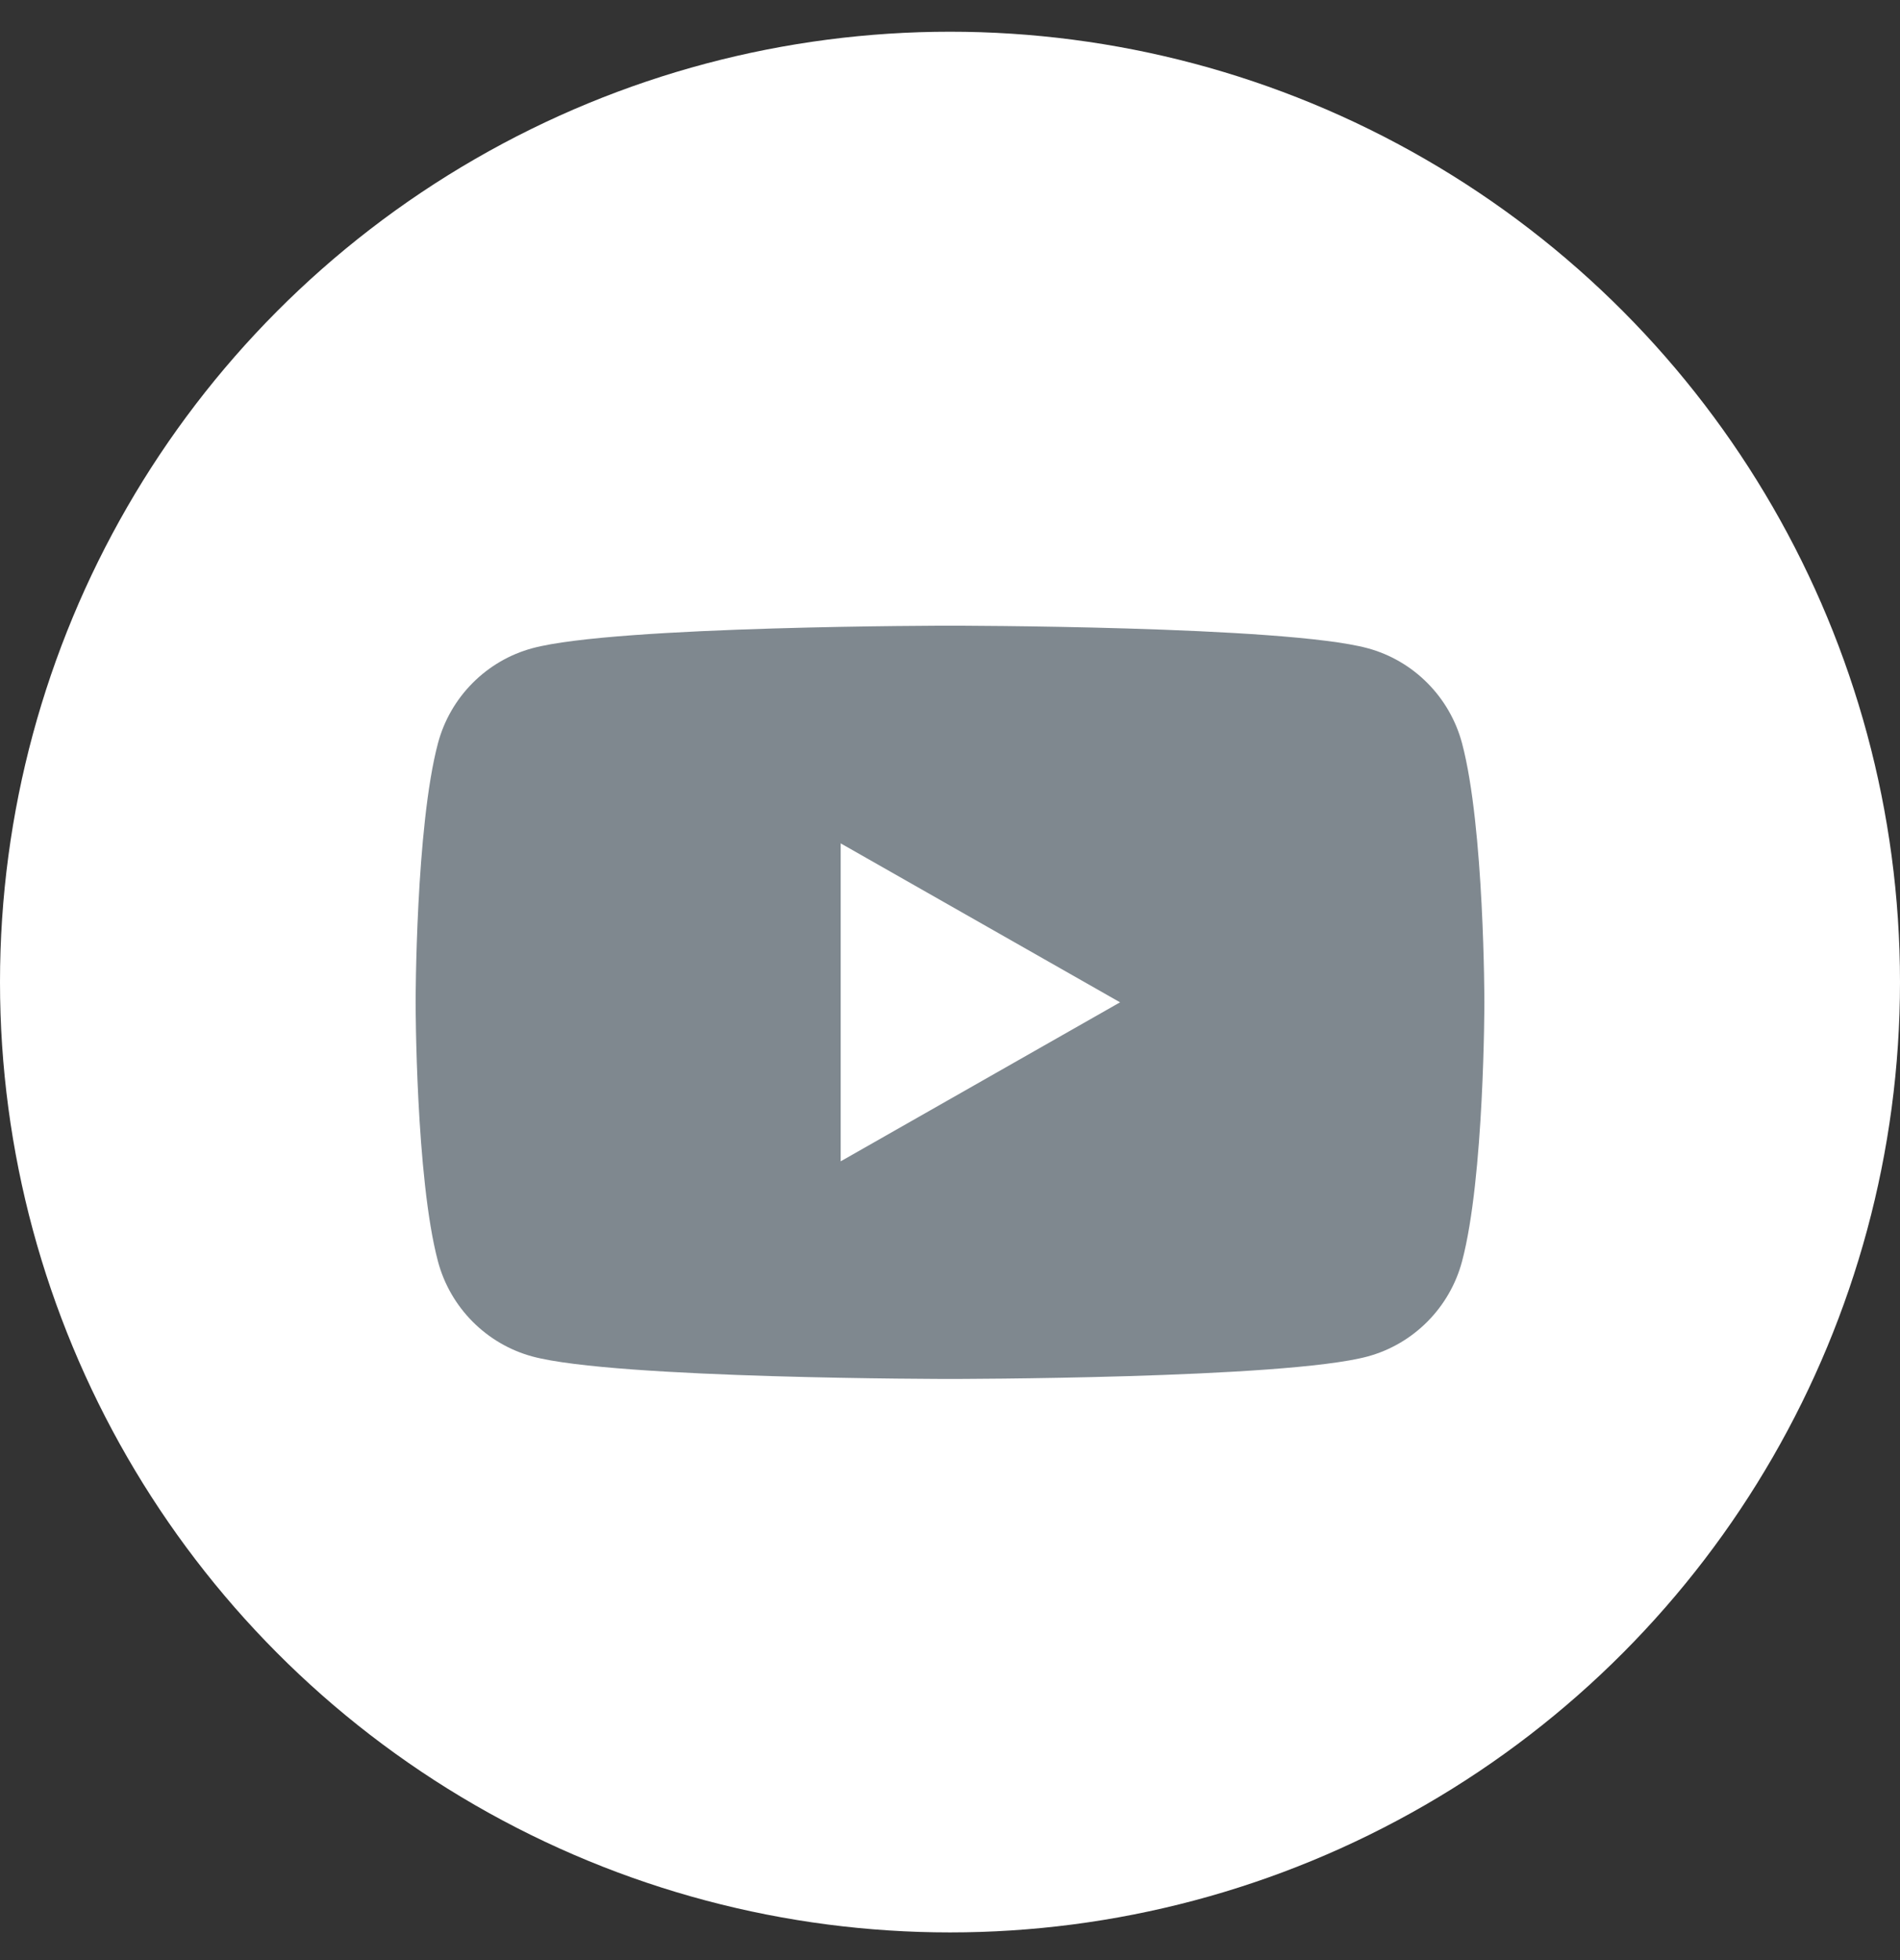 <svg width="32" height="33" viewBox="0 0 32 33" fill="none" xmlns="http://www.w3.org/2000/svg">
<rect x="0" y="0" width="32" height="33" fill="#333333" stroke="none"/>
<circle cx="16" cy="16.534" r="16" fill="white"/>
<path d="M24.624 12.514C24.417 11.735 23.806 11.121 23.032 10.913C21.629 10.534 16 10.534 16 10.534C16 10.534 10.371 10.534 8.968 10.913C8.194 11.121 7.583 11.735 7.376 12.514C7 13.928 7 16.875 7 16.875C7 16.875 7 19.823 7.376 21.236C7.583 22.015 8.194 22.629 8.968 22.838C10.371 23.216 16 23.216 16 23.216C16 23.216 21.629 23.216 23.032 22.838C23.806 22.629 24.417 22.015 24.624 21.236C25 19.823 25 16.875 25 16.875C25 16.875 25 13.928 24.624 12.514ZM14.159 19.552V14.199L18.864 16.875L14.159 19.552Z" fill="#7F888F"/>
</svg>
